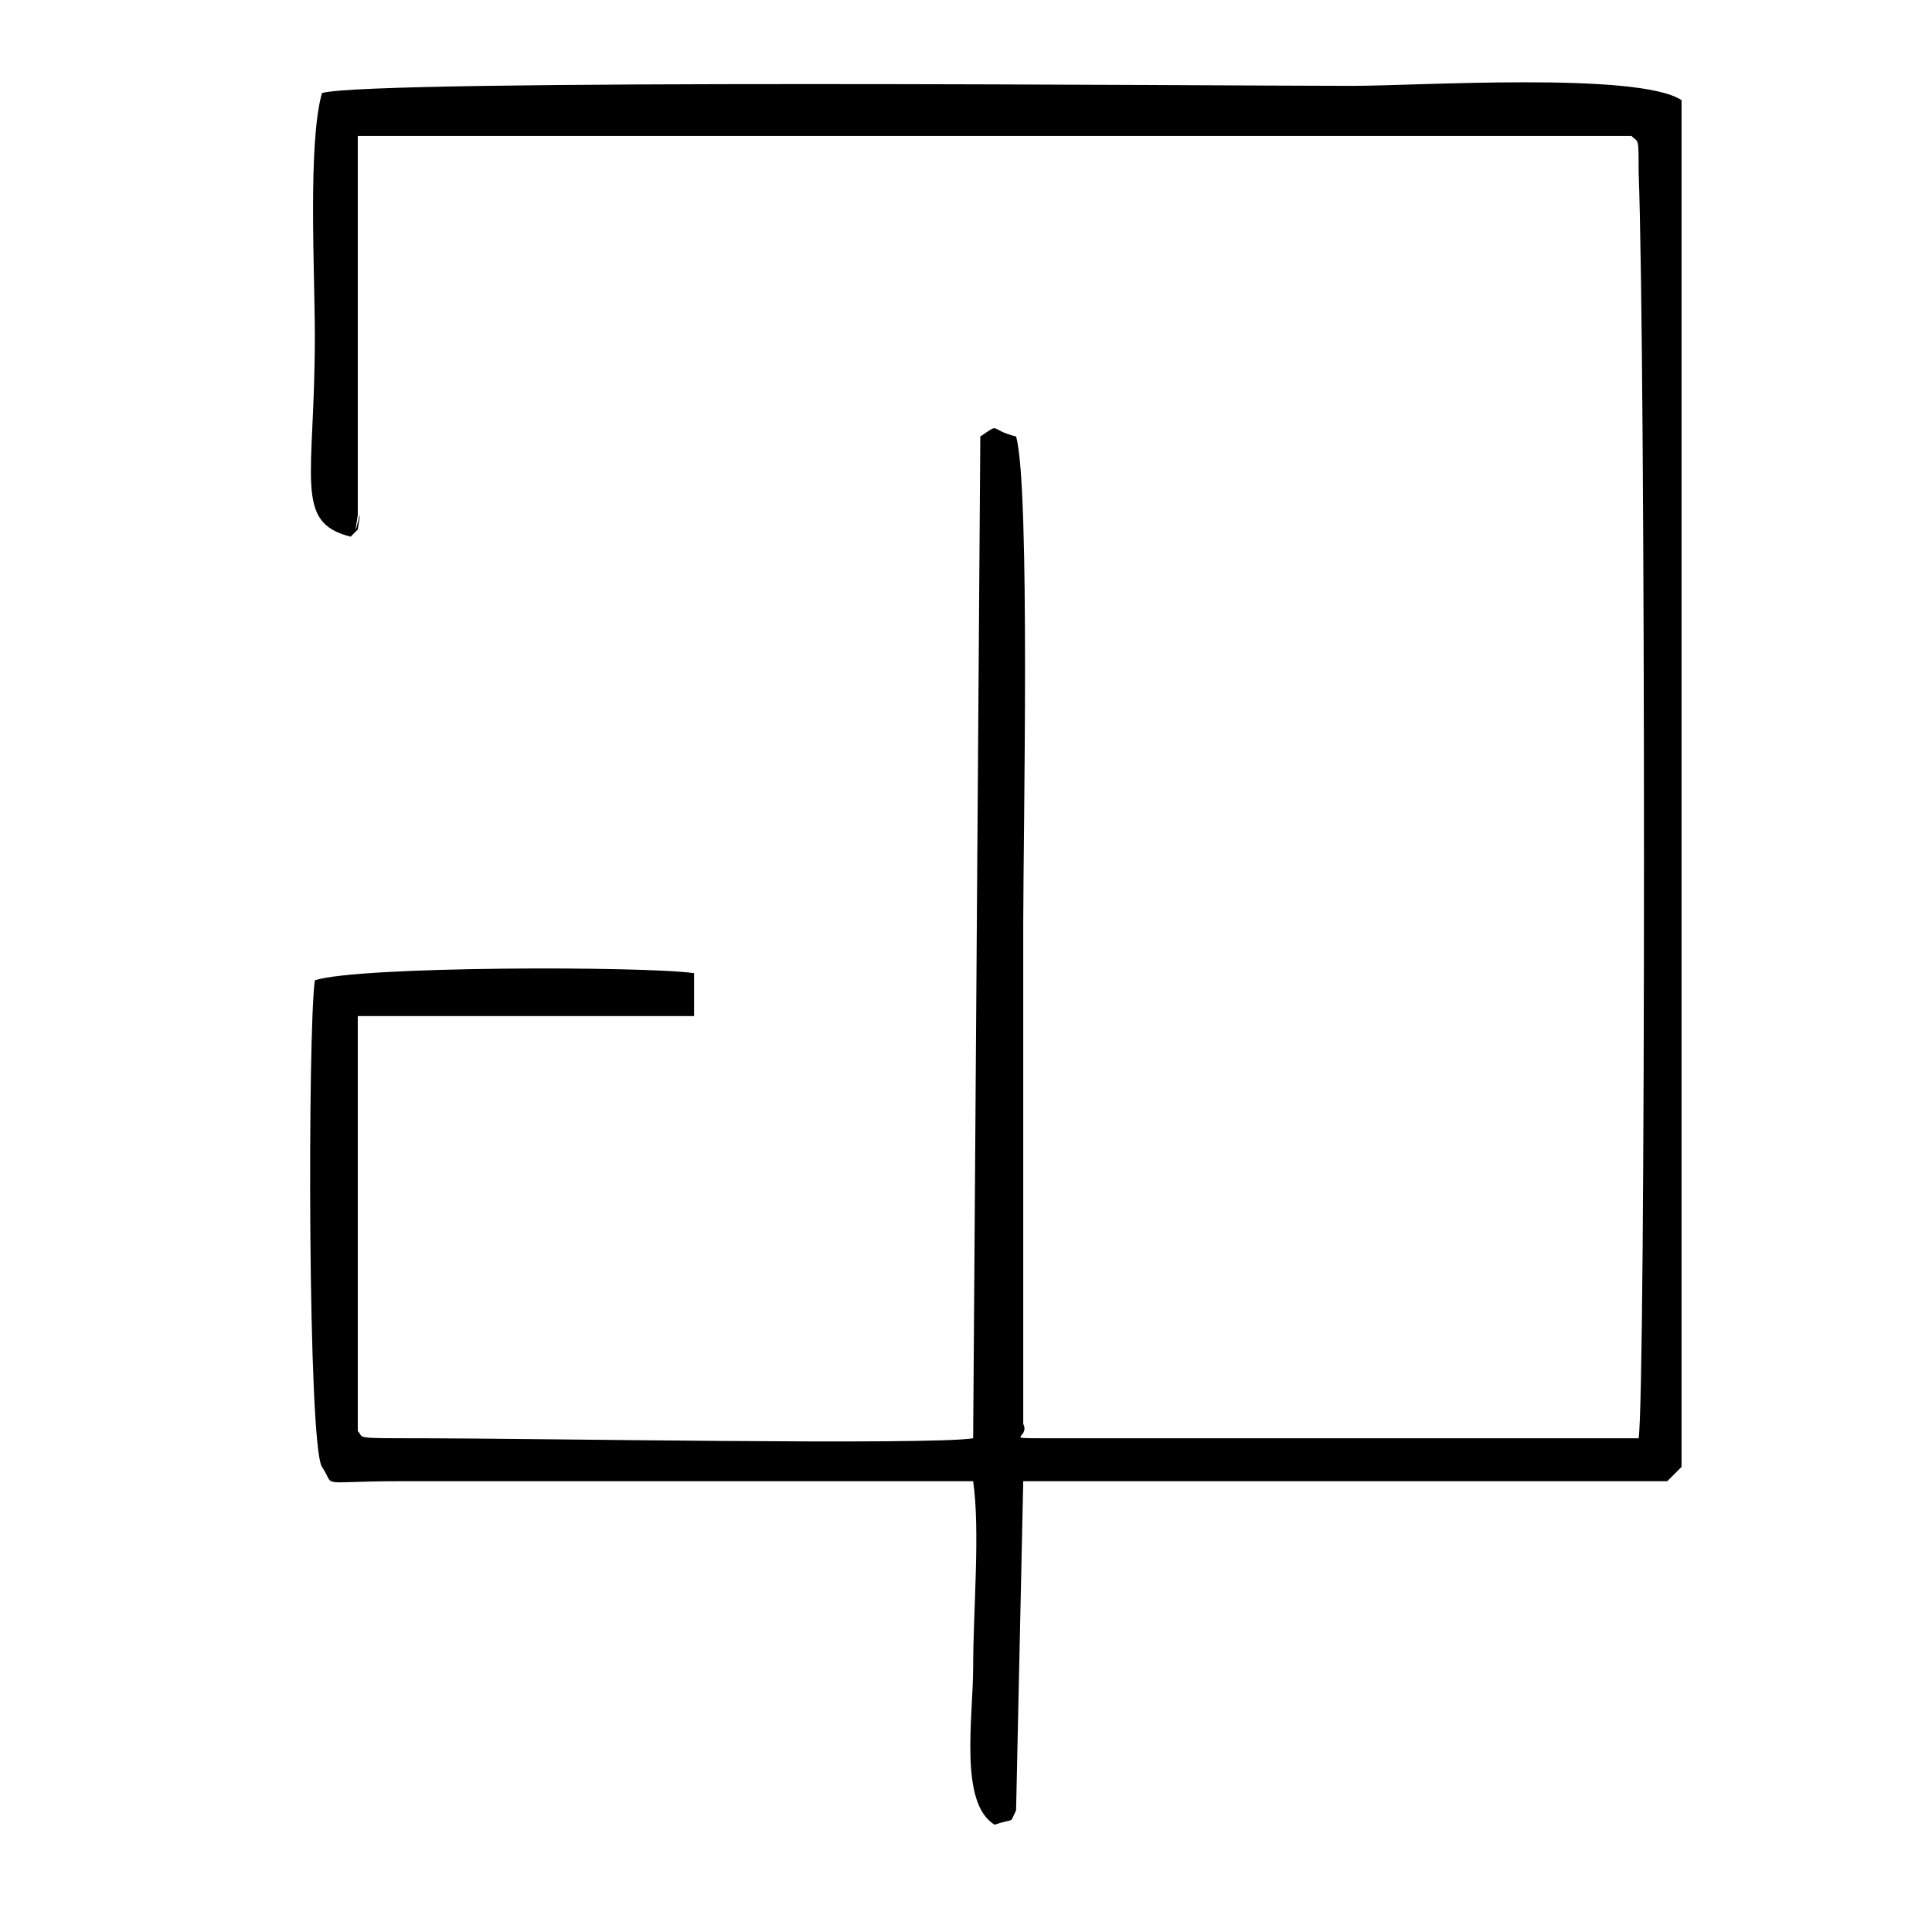 <?xml version="1.0" encoding="UTF-8"?>
<!DOCTYPE svg PUBLIC "-//W3C//DTD SVG 1.1//EN" "http://www.w3.org/Graphics/SVG/1.1/DTD/svg11.dtd">
<!-- Creator: CorelDRAW X8 -->
<svg xmlns="http://www.w3.org/2000/svg" xml:space="preserve" width="270px" height="270px" version="1.1" style="shape-rendering:geometricPrecision; text-rendering:geometricPrecision; image-rendering:optimizeQuality; fill-rule:evenodd; clip-rule:evenodd"
viewBox="0 0 270 270"
 xmlns:xlink="http://www.w3.org/1999/xlink">
 <defs>
  <style type="text/css">
   <![CDATA[
    .fil0 {fill:none}
    .fil1 {fill:black}
   ]]>
  </style>
 </defs>
 <g id="Layer_x0020_1">
  <rect class="fil0" width="270" height="270"/>
  <path class="fil1" d="M228 19c1,1 1,0 1,5 1,26 1,171 0,177l-83 0c-6,0 -2,0 -3,-2 0,-23 0,-46 0,-70 0,-12 1,-61 -1,-68 -4,-1 -2,-2 -5,0l-1 140c-6,1 -62,0 -77,0 -10,0 -8,0 -9,-1l0 -58 47 0 0 -6c-7,-1 -47,-1 -53,1 -1,7 -1,65 1,68 2,3 -1,2 11,2 4,0 7,0 11,0l69 0c1,7 0,18 0,26 0,7 -2,19 3,22 3,-1 2,0 3,-2l1 -46 90 0 2 -2 0 -191c-6,-4 -37,-2 -46,-2 -18,0 -137,-1 -144,1 -2,7 -1,25 -1,34 0,20 -3,26 5,28 0,0 1,-1 1,-1 1,-6 -1,4 0,-2l0 -25c0,-9 0,-19 0,-28l178 0z"/>
 </g>
</svg>
